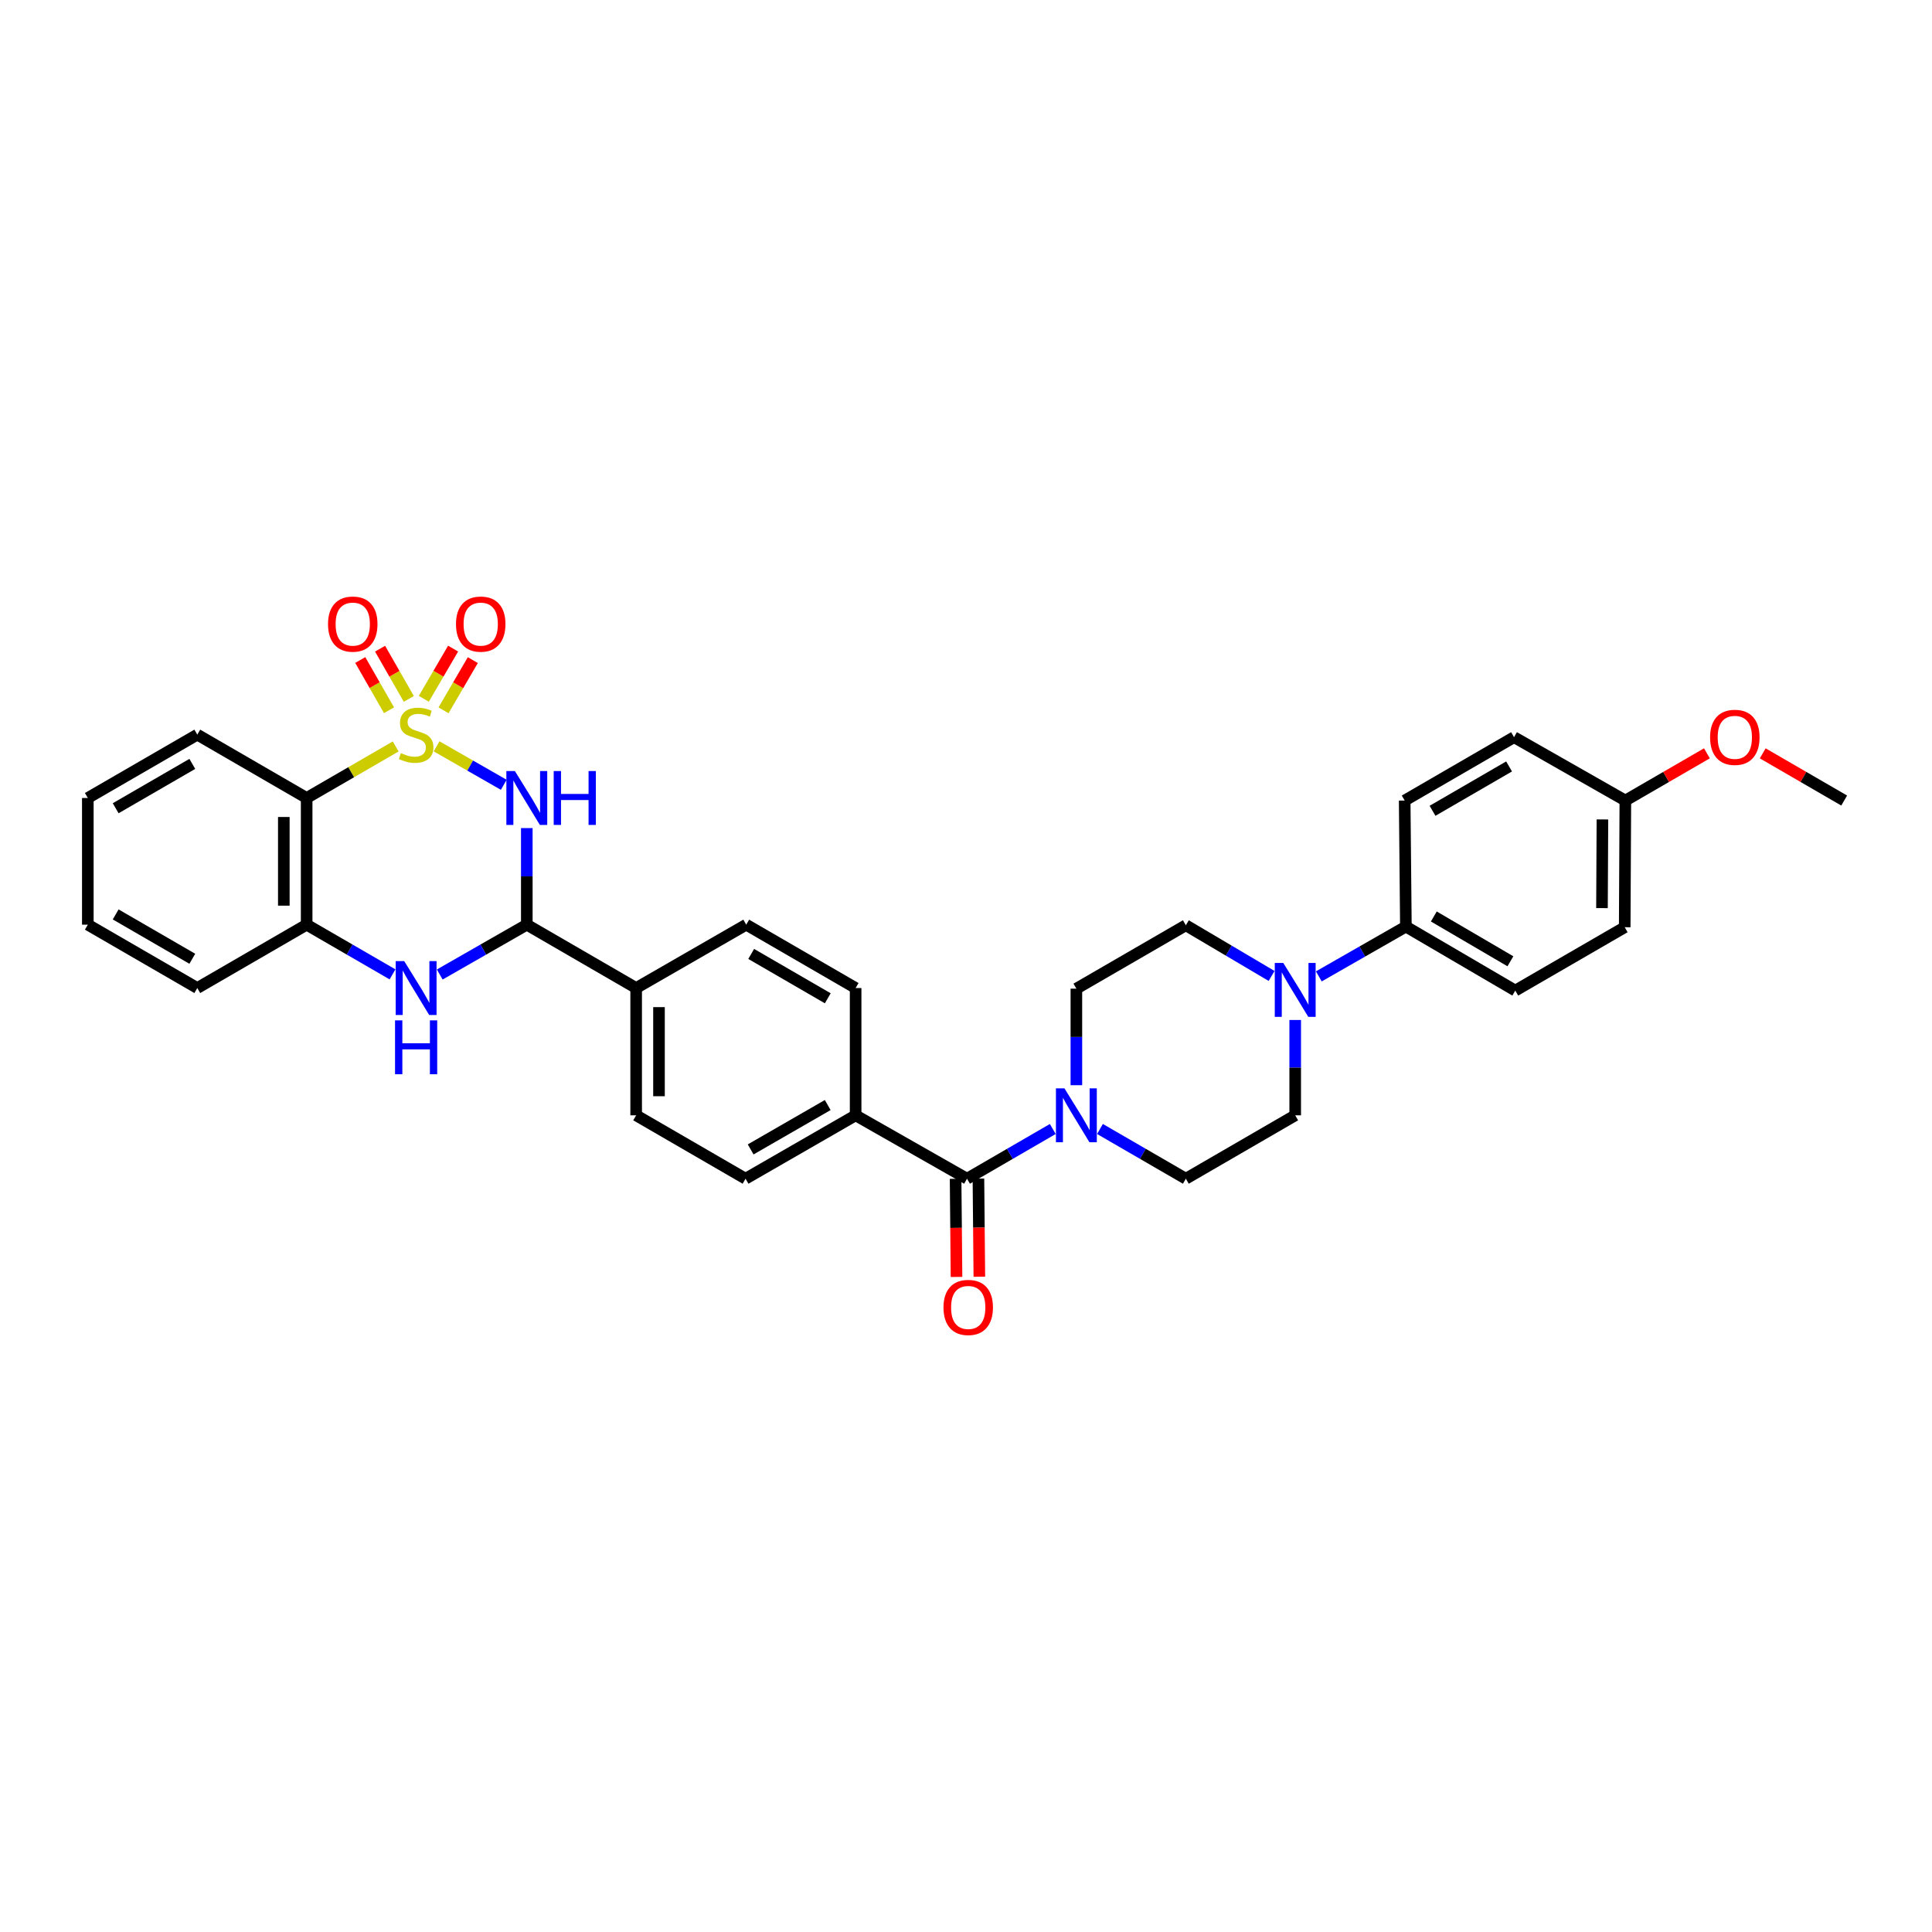 <?xml version='1.0' encoding='iso-8859-1'?>
<svg version='1.1' baseProfile='full'
              xmlns='http://www.w3.org/2000/svg'
                      xmlns:rdkit='http://www.rdkit.org/xml'
                      xmlns:xlink='http://www.w3.org/1999/xlink'
                  xml:space='preserve'
width='1000px' height='1000px' viewBox='0 0 1000 1000'>
<!-- END OF HEADER -->
<rect style='opacity:1.0;fill:#FFFFFF;stroke:none' width='1000' height='1000' x='0' y='0'> </rect>
<path class='bond-0' d='M 225.977,386.307 L 243.363,396.259' style='fill:none;fill-rule:evenodd;stroke:#CCCC00;stroke-width:6px;stroke-linecap:butt;stroke-linejoin:miter;stroke-opacity:1' />
<path class='bond-0' d='M 243.363,396.259 L 260.75,406.212' style='fill:none;fill-rule:evenodd;stroke:#0000FF;stroke-width:6px;stroke-linecap:butt;stroke-linejoin:miter;stroke-opacity:1' />
<path class='bond-1' d='M 204.806,386.366 L 181.764,399.701' style='fill:none;fill-rule:evenodd;stroke:#CCCC00;stroke-width:6px;stroke-linecap:butt;stroke-linejoin:miter;stroke-opacity:1' />
<path class='bond-1' d='M 181.764,399.701 L 158.722,413.036' style='fill:none;fill-rule:evenodd;stroke:#000000;stroke-width:6px;stroke-linecap:butt;stroke-linejoin:miter;stroke-opacity:1' />
<path class='bond-8' d='M 211.607,361.753 L 204.165,348.752' style='fill:none;fill-rule:evenodd;stroke:#CCCC00;stroke-width:6px;stroke-linecap:butt;stroke-linejoin:miter;stroke-opacity:1' />
<path class='bond-8' d='M 204.165,348.752 L 196.723,335.752' style='fill:none;fill-rule:evenodd;stroke:#FF0000;stroke-width:6px;stroke-linecap:butt;stroke-linejoin:miter;stroke-opacity:1' />
<path class='bond-8' d='M 201.352,367.624 L 193.91,354.624' style='fill:none;fill-rule:evenodd;stroke:#CCCC00;stroke-width:6px;stroke-linecap:butt;stroke-linejoin:miter;stroke-opacity:1' />
<path class='bond-8' d='M 193.91,354.624 L 186.467,341.623' style='fill:none;fill-rule:evenodd;stroke:#FF0000;stroke-width:6px;stroke-linecap:butt;stroke-linejoin:miter;stroke-opacity:1' />
<path class='bond-9' d='M 229.57,367.659 L 237.153,354.665' style='fill:none;fill-rule:evenodd;stroke:#CCCC00;stroke-width:6px;stroke-linecap:butt;stroke-linejoin:miter;stroke-opacity:1' />
<path class='bond-9' d='M 237.153,354.665 L 244.736,341.671' style='fill:none;fill-rule:evenodd;stroke:#FF0000;stroke-width:6px;stroke-linecap:butt;stroke-linejoin:miter;stroke-opacity:1' />
<path class='bond-9' d='M 219.364,361.702 L 226.947,348.709' style='fill:none;fill-rule:evenodd;stroke:#CCCC00;stroke-width:6px;stroke-linecap:butt;stroke-linejoin:miter;stroke-opacity:1' />
<path class='bond-9' d='M 226.947,348.709 L 234.53,335.715' style='fill:none;fill-rule:evenodd;stroke:#FF0000;stroke-width:6px;stroke-linecap:butt;stroke-linejoin:miter;stroke-opacity:1' />
<path class='bond-2' d='M 272.671,428.62 L 272.671,453.614' style='fill:none;fill-rule:evenodd;stroke:#0000FF;stroke-width:6px;stroke-linecap:butt;stroke-linejoin:miter;stroke-opacity:1' />
<path class='bond-2' d='M 272.671,453.614 L 272.671,478.608' style='fill:none;fill-rule:evenodd;stroke:#000000;stroke-width:6px;stroke-linecap:butt;stroke-linejoin:miter;stroke-opacity:1' />
<path class='bond-6' d='M 158.722,413.036 L 158.722,478.608' style='fill:none;fill-rule:evenodd;stroke:#000000;stroke-width:6px;stroke-linecap:butt;stroke-linejoin:miter;stroke-opacity:1' />
<path class='bond-6' d='M 146.905,422.872 L 146.905,468.772' style='fill:none;fill-rule:evenodd;stroke:#000000;stroke-width:6px;stroke-linecap:butt;stroke-linejoin:miter;stroke-opacity:1' />
<path class='bond-25' d='M 158.722,413.036 L 102.118,380.244' style='fill:none;fill-rule:evenodd;stroke:#000000;stroke-width:6px;stroke-linecap:butt;stroke-linejoin:miter;stroke-opacity:1' />
<path class='bond-10' d='M 272.671,478.608 L 329.275,511.407' style='fill:none;fill-rule:evenodd;stroke:#000000;stroke-width:6px;stroke-linecap:butt;stroke-linejoin:miter;stroke-opacity:1' />
<path class='bond-33' d='M 272.671,478.608 L 250.141,491.507' style='fill:none;fill-rule:evenodd;stroke:#000000;stroke-width:6px;stroke-linecap:butt;stroke-linejoin:miter;stroke-opacity:1' />
<path class='bond-33' d='M 250.141,491.507 L 227.611,504.407' style='fill:none;fill-rule:evenodd;stroke:#0000FF;stroke-width:6px;stroke-linecap:butt;stroke-linejoin:miter;stroke-opacity:1' />
<path class='bond-3' d='M 203.172,504.338 L 180.947,491.473' style='fill:none;fill-rule:evenodd;stroke:#0000FF;stroke-width:6px;stroke-linecap:butt;stroke-linejoin:miter;stroke-opacity:1' />
<path class='bond-3' d='M 180.947,491.473 L 158.722,478.608' style='fill:none;fill-rule:evenodd;stroke:#000000;stroke-width:6px;stroke-linecap:butt;stroke-linejoin:miter;stroke-opacity:1' />
<path class='bond-4' d='M 500.525,610.1 L 442.871,577.287' style='fill:none;fill-rule:evenodd;stroke:#000000;stroke-width:6px;stroke-linecap:butt;stroke-linejoin:miter;stroke-opacity:1' />
<path class='bond-5' d='M 500.525,610.1 L 522.721,597.233' style='fill:none;fill-rule:evenodd;stroke:#000000;stroke-width:6px;stroke-linecap:butt;stroke-linejoin:miter;stroke-opacity:1' />
<path class='bond-5' d='M 522.721,597.233 L 544.917,584.367' style='fill:none;fill-rule:evenodd;stroke:#0000FF;stroke-width:6px;stroke-linecap:butt;stroke-linejoin:miter;stroke-opacity:1' />
<path class='bond-17' d='M 494.617,610.155 L 494.855,635.547' style='fill:none;fill-rule:evenodd;stroke:#000000;stroke-width:6px;stroke-linecap:butt;stroke-linejoin:miter;stroke-opacity:1' />
<path class='bond-17' d='M 494.855,635.547 L 495.093,660.94' style='fill:none;fill-rule:evenodd;stroke:#FF0000;stroke-width:6px;stroke-linecap:butt;stroke-linejoin:miter;stroke-opacity:1' />
<path class='bond-17' d='M 506.434,610.044 L 506.671,635.437' style='fill:none;fill-rule:evenodd;stroke:#000000;stroke-width:6px;stroke-linecap:butt;stroke-linejoin:miter;stroke-opacity:1' />
<path class='bond-17' d='M 506.671,635.437 L 506.909,660.829' style='fill:none;fill-rule:evenodd;stroke:#FF0000;stroke-width:6px;stroke-linecap:butt;stroke-linejoin:miter;stroke-opacity:1' />
<path class='bond-13' d='M 557.129,561.704 L 557.129,536.717' style='fill:none;fill-rule:evenodd;stroke:#0000FF;stroke-width:6px;stroke-linecap:butt;stroke-linejoin:miter;stroke-opacity:1' />
<path class='bond-13' d='M 557.129,536.717 L 557.129,511.729' style='fill:none;fill-rule:evenodd;stroke:#000000;stroke-width:6px;stroke-linecap:butt;stroke-linejoin:miter;stroke-opacity:1' />
<path class='bond-14' d='M 569.342,584.36 L 591.567,597.23' style='fill:none;fill-rule:evenodd;stroke:#0000FF;stroke-width:6px;stroke-linecap:butt;stroke-linejoin:miter;stroke-opacity:1' />
<path class='bond-14' d='M 591.567,597.23 L 613.792,610.1' style='fill:none;fill-rule:evenodd;stroke:#000000;stroke-width:6px;stroke-linecap:butt;stroke-linejoin:miter;stroke-opacity:1' />
<path class='bond-29' d='M 158.722,478.608 L 102.118,511.407' style='fill:none;fill-rule:evenodd;stroke:#000000;stroke-width:6px;stroke-linecap:butt;stroke-linejoin:miter;stroke-opacity:1' />
<path class='bond-7' d='M 670.396,527.939 L 670.396,552.613' style='fill:none;fill-rule:evenodd;stroke:#0000FF;stroke-width:6px;stroke-linecap:butt;stroke-linejoin:miter;stroke-opacity:1' />
<path class='bond-7' d='M 670.396,552.613 L 670.396,577.287' style='fill:none;fill-rule:evenodd;stroke:#000000;stroke-width:6px;stroke-linecap:butt;stroke-linejoin:miter;stroke-opacity:1' />
<path class='bond-12' d='M 682.623,505.378 L 705.153,492.488' style='fill:none;fill-rule:evenodd;stroke:#0000FF;stroke-width:6px;stroke-linecap:butt;stroke-linejoin:miter;stroke-opacity:1' />
<path class='bond-12' d='M 705.153,492.488 L 727.683,479.599' style='fill:none;fill-rule:evenodd;stroke:#000000;stroke-width:6px;stroke-linecap:butt;stroke-linejoin:miter;stroke-opacity:1' />
<path class='bond-36' d='M 658.176,505.149 L 635.984,492.033' style='fill:none;fill-rule:evenodd;stroke:#0000FF;stroke-width:6px;stroke-linecap:butt;stroke-linejoin:miter;stroke-opacity:1' />
<path class='bond-36' d='M 635.984,492.033 L 613.792,478.917' style='fill:none;fill-rule:evenodd;stroke:#000000;stroke-width:6px;stroke-linecap:butt;stroke-linejoin:miter;stroke-opacity:1' />
<path class='bond-20' d='M 329.275,511.407 L 386.247,478.608' style='fill:none;fill-rule:evenodd;stroke:#000000;stroke-width:6px;stroke-linecap:butt;stroke-linejoin:miter;stroke-opacity:1' />
<path class='bond-21' d='M 329.275,511.407 L 329.275,577.287' style='fill:none;fill-rule:evenodd;stroke:#000000;stroke-width:6px;stroke-linecap:butt;stroke-linejoin:miter;stroke-opacity:1' />
<path class='bond-21' d='M 341.093,521.289 L 341.093,567.405' style='fill:none;fill-rule:evenodd;stroke:#000000;stroke-width:6px;stroke-linecap:butt;stroke-linejoin:miter;stroke-opacity:1' />
<path class='bond-11' d='M 442.871,577.287 L 385.893,610.1' style='fill:none;fill-rule:evenodd;stroke:#000000;stroke-width:6px;stroke-linecap:butt;stroke-linejoin:miter;stroke-opacity:1' />
<path class='bond-11' d='M 428.427,571.969 L 388.542,594.937' style='fill:none;fill-rule:evenodd;stroke:#000000;stroke-width:6px;stroke-linecap:butt;stroke-linejoin:miter;stroke-opacity:1' />
<path class='bond-35' d='M 442.871,577.287 L 442.871,511.407' style='fill:none;fill-rule:evenodd;stroke:#000000;stroke-width:6px;stroke-linecap:butt;stroke-linejoin:miter;stroke-opacity:1' />
<path class='bond-22' d='M 727.683,479.599 L 784.307,512.727' style='fill:none;fill-rule:evenodd;stroke:#000000;stroke-width:6px;stroke-linecap:butt;stroke-linejoin:miter;stroke-opacity:1' />
<path class='bond-22' d='M 742.144,474.369 L 781.78,497.558' style='fill:none;fill-rule:evenodd;stroke:#000000;stroke-width:6px;stroke-linecap:butt;stroke-linejoin:miter;stroke-opacity:1' />
<path class='bond-23' d='M 727.683,479.599 L 727.059,414.362' style='fill:none;fill-rule:evenodd;stroke:#000000;stroke-width:6px;stroke-linecap:butt;stroke-linejoin:miter;stroke-opacity:1' />
<path class='bond-16' d='M 557.129,511.729 L 613.792,478.917' style='fill:none;fill-rule:evenodd;stroke:#000000;stroke-width:6px;stroke-linecap:butt;stroke-linejoin:miter;stroke-opacity:1' />
<path class='bond-15' d='M 613.792,610.1 L 670.396,577.287' style='fill:none;fill-rule:evenodd;stroke:#000000;stroke-width:6px;stroke-linecap:butt;stroke-linejoin:miter;stroke-opacity:1' />
<path class='bond-18' d='M 442.871,511.407 L 386.247,478.608' style='fill:none;fill-rule:evenodd;stroke:#000000;stroke-width:6px;stroke-linecap:butt;stroke-linejoin:miter;stroke-opacity:1' />
<path class='bond-18' d='M 428.454,516.713 L 388.818,493.753' style='fill:none;fill-rule:evenodd;stroke:#000000;stroke-width:6px;stroke-linecap:butt;stroke-linejoin:miter;stroke-opacity:1' />
<path class='bond-19' d='M 385.893,610.1 L 329.275,577.287' style='fill:none;fill-rule:evenodd;stroke:#000000;stroke-width:6px;stroke-linecap:butt;stroke-linejoin:miter;stroke-opacity:1' />
<path class='bond-27' d='M 784.307,512.727 L 840.95,479.928' style='fill:none;fill-rule:evenodd;stroke:#000000;stroke-width:6px;stroke-linecap:butt;stroke-linejoin:miter;stroke-opacity:1' />
<path class='bond-26' d='M 727.059,414.362 L 783.663,381.563' style='fill:none;fill-rule:evenodd;stroke:#000000;stroke-width:6px;stroke-linecap:butt;stroke-linejoin:miter;stroke-opacity:1' />
<path class='bond-26' d='M 741.475,419.667 L 781.097,396.708' style='fill:none;fill-rule:evenodd;stroke:#000000;stroke-width:6px;stroke-linecap:butt;stroke-linejoin:miter;stroke-opacity:1' />
<path class='bond-24' d='M 841.278,414.362 L 783.663,381.563' style='fill:none;fill-rule:evenodd;stroke:#000000;stroke-width:6px;stroke-linecap:butt;stroke-linejoin:miter;stroke-opacity:1' />
<path class='bond-28' d='M 841.278,414.362 L 862.391,402.142' style='fill:none;fill-rule:evenodd;stroke:#000000;stroke-width:6px;stroke-linecap:butt;stroke-linejoin:miter;stroke-opacity:1' />
<path class='bond-28' d='M 862.391,402.142 L 883.503,389.921' style='fill:none;fill-rule:evenodd;stroke:#FF0000;stroke-width:6px;stroke-linecap:butt;stroke-linejoin:miter;stroke-opacity:1' />
<path class='bond-37' d='M 841.278,414.362 L 840.95,479.928' style='fill:none;fill-rule:evenodd;stroke:#000000;stroke-width:6px;stroke-linecap:butt;stroke-linejoin:miter;stroke-opacity:1' />
<path class='bond-37' d='M 829.412,424.138 L 829.182,470.034' style='fill:none;fill-rule:evenodd;stroke:#000000;stroke-width:6px;stroke-linecap:butt;stroke-linejoin:miter;stroke-opacity:1' />
<path class='bond-31' d='M 102.118,380.244 L 45.455,413.036' style='fill:none;fill-rule:evenodd;stroke:#000000;stroke-width:6px;stroke-linecap:butt;stroke-linejoin:miter;stroke-opacity:1' />
<path class='bond-31' d='M 99.537,395.39 L 59.873,418.345' style='fill:none;fill-rule:evenodd;stroke:#000000;stroke-width:6px;stroke-linecap:butt;stroke-linejoin:miter;stroke-opacity:1' />
<path class='bond-30' d='M 912.379,389.929 L 933.462,402.146' style='fill:none;fill-rule:evenodd;stroke:#FF0000;stroke-width:6px;stroke-linecap:butt;stroke-linejoin:miter;stroke-opacity:1' />
<path class='bond-30' d='M 933.462,402.146 L 954.545,414.362' style='fill:none;fill-rule:evenodd;stroke:#000000;stroke-width:6px;stroke-linecap:butt;stroke-linejoin:miter;stroke-opacity:1' />
<path class='bond-34' d='M 102.118,511.407 L 45.455,478.608' style='fill:none;fill-rule:evenodd;stroke:#000000;stroke-width:6px;stroke-linecap:butt;stroke-linejoin:miter;stroke-opacity:1' />
<path class='bond-34' d='M 99.538,496.26 L 59.874,473.301' style='fill:none;fill-rule:evenodd;stroke:#000000;stroke-width:6px;stroke-linecap:butt;stroke-linejoin:miter;stroke-opacity:1' />
<path class='bond-32' d='M 45.455,413.036 L 45.455,478.608' style='fill:none;fill-rule:evenodd;stroke:#000000;stroke-width:6px;stroke-linecap:butt;stroke-linejoin:miter;stroke-opacity:1' />
<path  class='atom-0' d='M 207.507 389.815
Q 207.822 389.934, 209.122 390.485
Q 210.422 391.037, 211.84 391.391
Q 213.297 391.706, 214.715 391.706
Q 217.354 391.706, 218.89 390.446
Q 220.427 389.146, 220.427 386.901
Q 220.427 385.364, 219.639 384.419
Q 218.89 383.474, 217.709 382.962
Q 216.527 382.449, 214.558 381.859
Q 212.076 381.11, 210.579 380.401
Q 209.122 379.692, 208.058 378.195
Q 207.034 376.698, 207.034 374.177
Q 207.034 370.672, 209.397 368.505
Q 211.8 366.339, 216.527 366.339
Q 219.757 366.339, 223.42 367.875
L 222.514 370.908
Q 219.166 369.529, 216.645 369.529
Q 213.927 369.529, 212.43 370.672
Q 210.934 371.775, 210.973 373.705
Q 210.973 375.202, 211.721 376.108
Q 212.509 377.014, 213.612 377.526
Q 214.754 378.038, 216.645 378.629
Q 219.166 379.416, 220.663 380.204
Q 222.16 380.992, 223.223 382.607
Q 224.326 384.183, 224.326 386.901
Q 224.326 390.761, 221.727 392.849
Q 219.166 394.897, 214.873 394.897
Q 212.391 394.897, 210.5 394.345
Q 208.649 393.833, 206.443 392.927
L 207.507 389.815
' fill='#CCCC00'/>
<path  class='atom-1' d='M 266.507 399.092
L 275.645 413.863
Q 276.551 415.321, 278.009 417.96
Q 279.466 420.599, 279.545 420.757
L 279.545 399.092
L 283.248 399.092
L 283.248 426.98
L 279.427 426.98
L 269.619 410.83
Q 268.476 408.939, 267.255 406.773
Q 266.074 404.607, 265.719 403.937
L 265.719 426.98
L 262.095 426.98
L 262.095 399.092
L 266.507 399.092
' fill='#0000FF'/>
<path  class='atom-1' d='M 286.596 399.092
L 290.377 399.092
L 290.377 410.948
L 304.637 410.948
L 304.637 399.092
L 308.418 399.092
L 308.418 426.98
L 304.637 426.98
L 304.637 414.1
L 290.377 414.1
L 290.377 426.98
L 286.596 426.98
L 286.596 399.092
' fill='#0000FF'/>
<path  class='atom-4' d='M 209.22 497.463
L 218.359 512.234
Q 219.265 513.692, 220.722 516.331
Q 222.18 518.97, 222.258 519.128
L 222.258 497.463
L 225.961 497.463
L 225.961 525.351
L 222.14 525.351
L 212.332 509.201
Q 211.19 507.31, 209.969 505.144
Q 208.787 502.977, 208.432 502.308
L 208.432 525.351
L 204.808 525.351
L 204.808 497.463
L 209.22 497.463
' fill='#0000FF'/>
<path  class='atom-4' d='M 204.474 528.14
L 208.255 528.14
L 208.255 539.997
L 222.514 539.997
L 222.514 528.14
L 226.296 528.14
L 226.296 556.028
L 222.514 556.028
L 222.514 543.148
L 208.255 543.148
L 208.255 556.028
L 204.474 556.028
L 204.474 528.14
' fill='#0000FF'/>
<path  class='atom-6' d='M 550.965 563.343
L 560.103 578.115
Q 561.009 579.572, 562.467 582.211
Q 563.924 584.85, 564.003 585.008
L 564.003 563.343
L 567.706 563.343
L 567.706 591.232
L 563.885 591.232
L 554.076 575.082
Q 552.934 573.191, 551.713 571.024
Q 550.531 568.858, 550.177 568.188
L 550.177 591.232
L 546.553 591.232
L 546.553 563.343
L 550.965 563.343
' fill='#0000FF'/>
<path  class='atom-8' d='M 664.232 498.428
L 673.37 513.199
Q 674.276 514.657, 675.734 517.296
Q 677.191 519.935, 677.27 520.093
L 677.27 498.428
L 680.973 498.428
L 680.973 526.316
L 677.152 526.316
L 667.344 510.166
Q 666.201 508.275, 664.98 506.109
Q 663.798 503.943, 663.444 503.273
L 663.444 526.316
L 659.82 526.316
L 659.82 498.428
L 664.232 498.428
' fill='#0000FF'/>
<path  class='atom-9' d='M 169.784 323.029
Q 169.784 316.333, 173.093 312.591
Q 176.401 308.848, 182.586 308.848
Q 188.77 308.848, 192.079 312.591
Q 195.388 316.333, 195.388 323.029
Q 195.388 329.804, 192.039 333.664
Q 188.691 337.485, 182.586 337.485
Q 176.441 337.485, 173.093 333.664
Q 169.784 329.844, 169.784 323.029
M 182.586 334.334
Q 186.84 334.334, 189.124 331.498
Q 191.448 328.622, 191.448 323.029
Q 191.448 317.554, 189.124 314.796
Q 186.84 312, 182.586 312
Q 178.331 312, 176.007 314.757
Q 173.723 317.514, 173.723 323.029
Q 173.723 328.662, 176.007 331.498
Q 178.331 334.334, 182.586 334.334
' fill='#FF0000'/>
<path  class='atom-10' d='M 236.019 323.029
Q 236.019 316.333, 239.328 312.591
Q 242.636 308.848, 248.821 308.848
Q 255.005 308.848, 258.314 312.591
Q 261.622 316.333, 261.622 323.029
Q 261.622 329.804, 258.274 333.664
Q 254.926 337.485, 248.821 337.485
Q 242.676 337.485, 239.328 333.664
Q 236.019 329.844, 236.019 323.029
M 248.821 334.334
Q 253.075 334.334, 255.359 331.498
Q 257.683 328.622, 257.683 323.029
Q 257.683 317.554, 255.359 314.796
Q 253.075 312, 248.821 312
Q 244.566 312, 242.242 314.757
Q 239.958 317.514, 239.958 323.029
Q 239.958 328.662, 242.242 331.498
Q 244.566 334.334, 248.821 334.334
' fill='#FF0000'/>
<path  class='atom-18' d='M 488.347 676.729
Q 488.347 670.032, 491.656 666.29
Q 494.965 662.548, 501.149 662.548
Q 507.333 662.548, 510.642 666.29
Q 513.951 670.032, 513.951 676.729
Q 513.951 683.504, 510.603 687.364
Q 507.254 691.185, 501.149 691.185
Q 495.004 691.185, 491.656 687.364
Q 488.347 683.543, 488.347 676.729
M 501.149 688.034
Q 505.403 688.034, 507.688 685.197
Q 510.012 682.322, 510.012 676.729
Q 510.012 671.253, 507.688 668.496
Q 505.403 665.699, 501.149 665.699
Q 496.895 665.699, 494.571 668.457
Q 492.286 671.214, 492.286 676.729
Q 492.286 682.361, 494.571 685.197
Q 496.895 688.034, 501.149 688.034
' fill='#FF0000'/>
<path  class='atom-29' d='M 885.14 381.642
Q 885.14 374.946, 888.448 371.203
Q 891.757 367.461, 897.941 367.461
Q 904.126 367.461, 907.435 371.203
Q 910.743 374.946, 910.743 381.642
Q 910.743 388.417, 907.395 392.277
Q 904.047 396.098, 897.941 396.098
Q 891.797 396.098, 888.448 392.277
Q 885.14 388.456, 885.14 381.642
M 897.941 392.947
Q 902.196 392.947, 904.48 390.111
Q 906.804 387.235, 906.804 381.642
Q 906.804 376.167, 904.48 373.409
Q 902.196 370.613, 897.941 370.613
Q 893.687 370.613, 891.363 373.37
Q 889.079 376.127, 889.079 381.642
Q 889.079 387.275, 891.363 390.111
Q 893.687 392.947, 897.941 392.947
' fill='#FF0000'/>
</svg>
